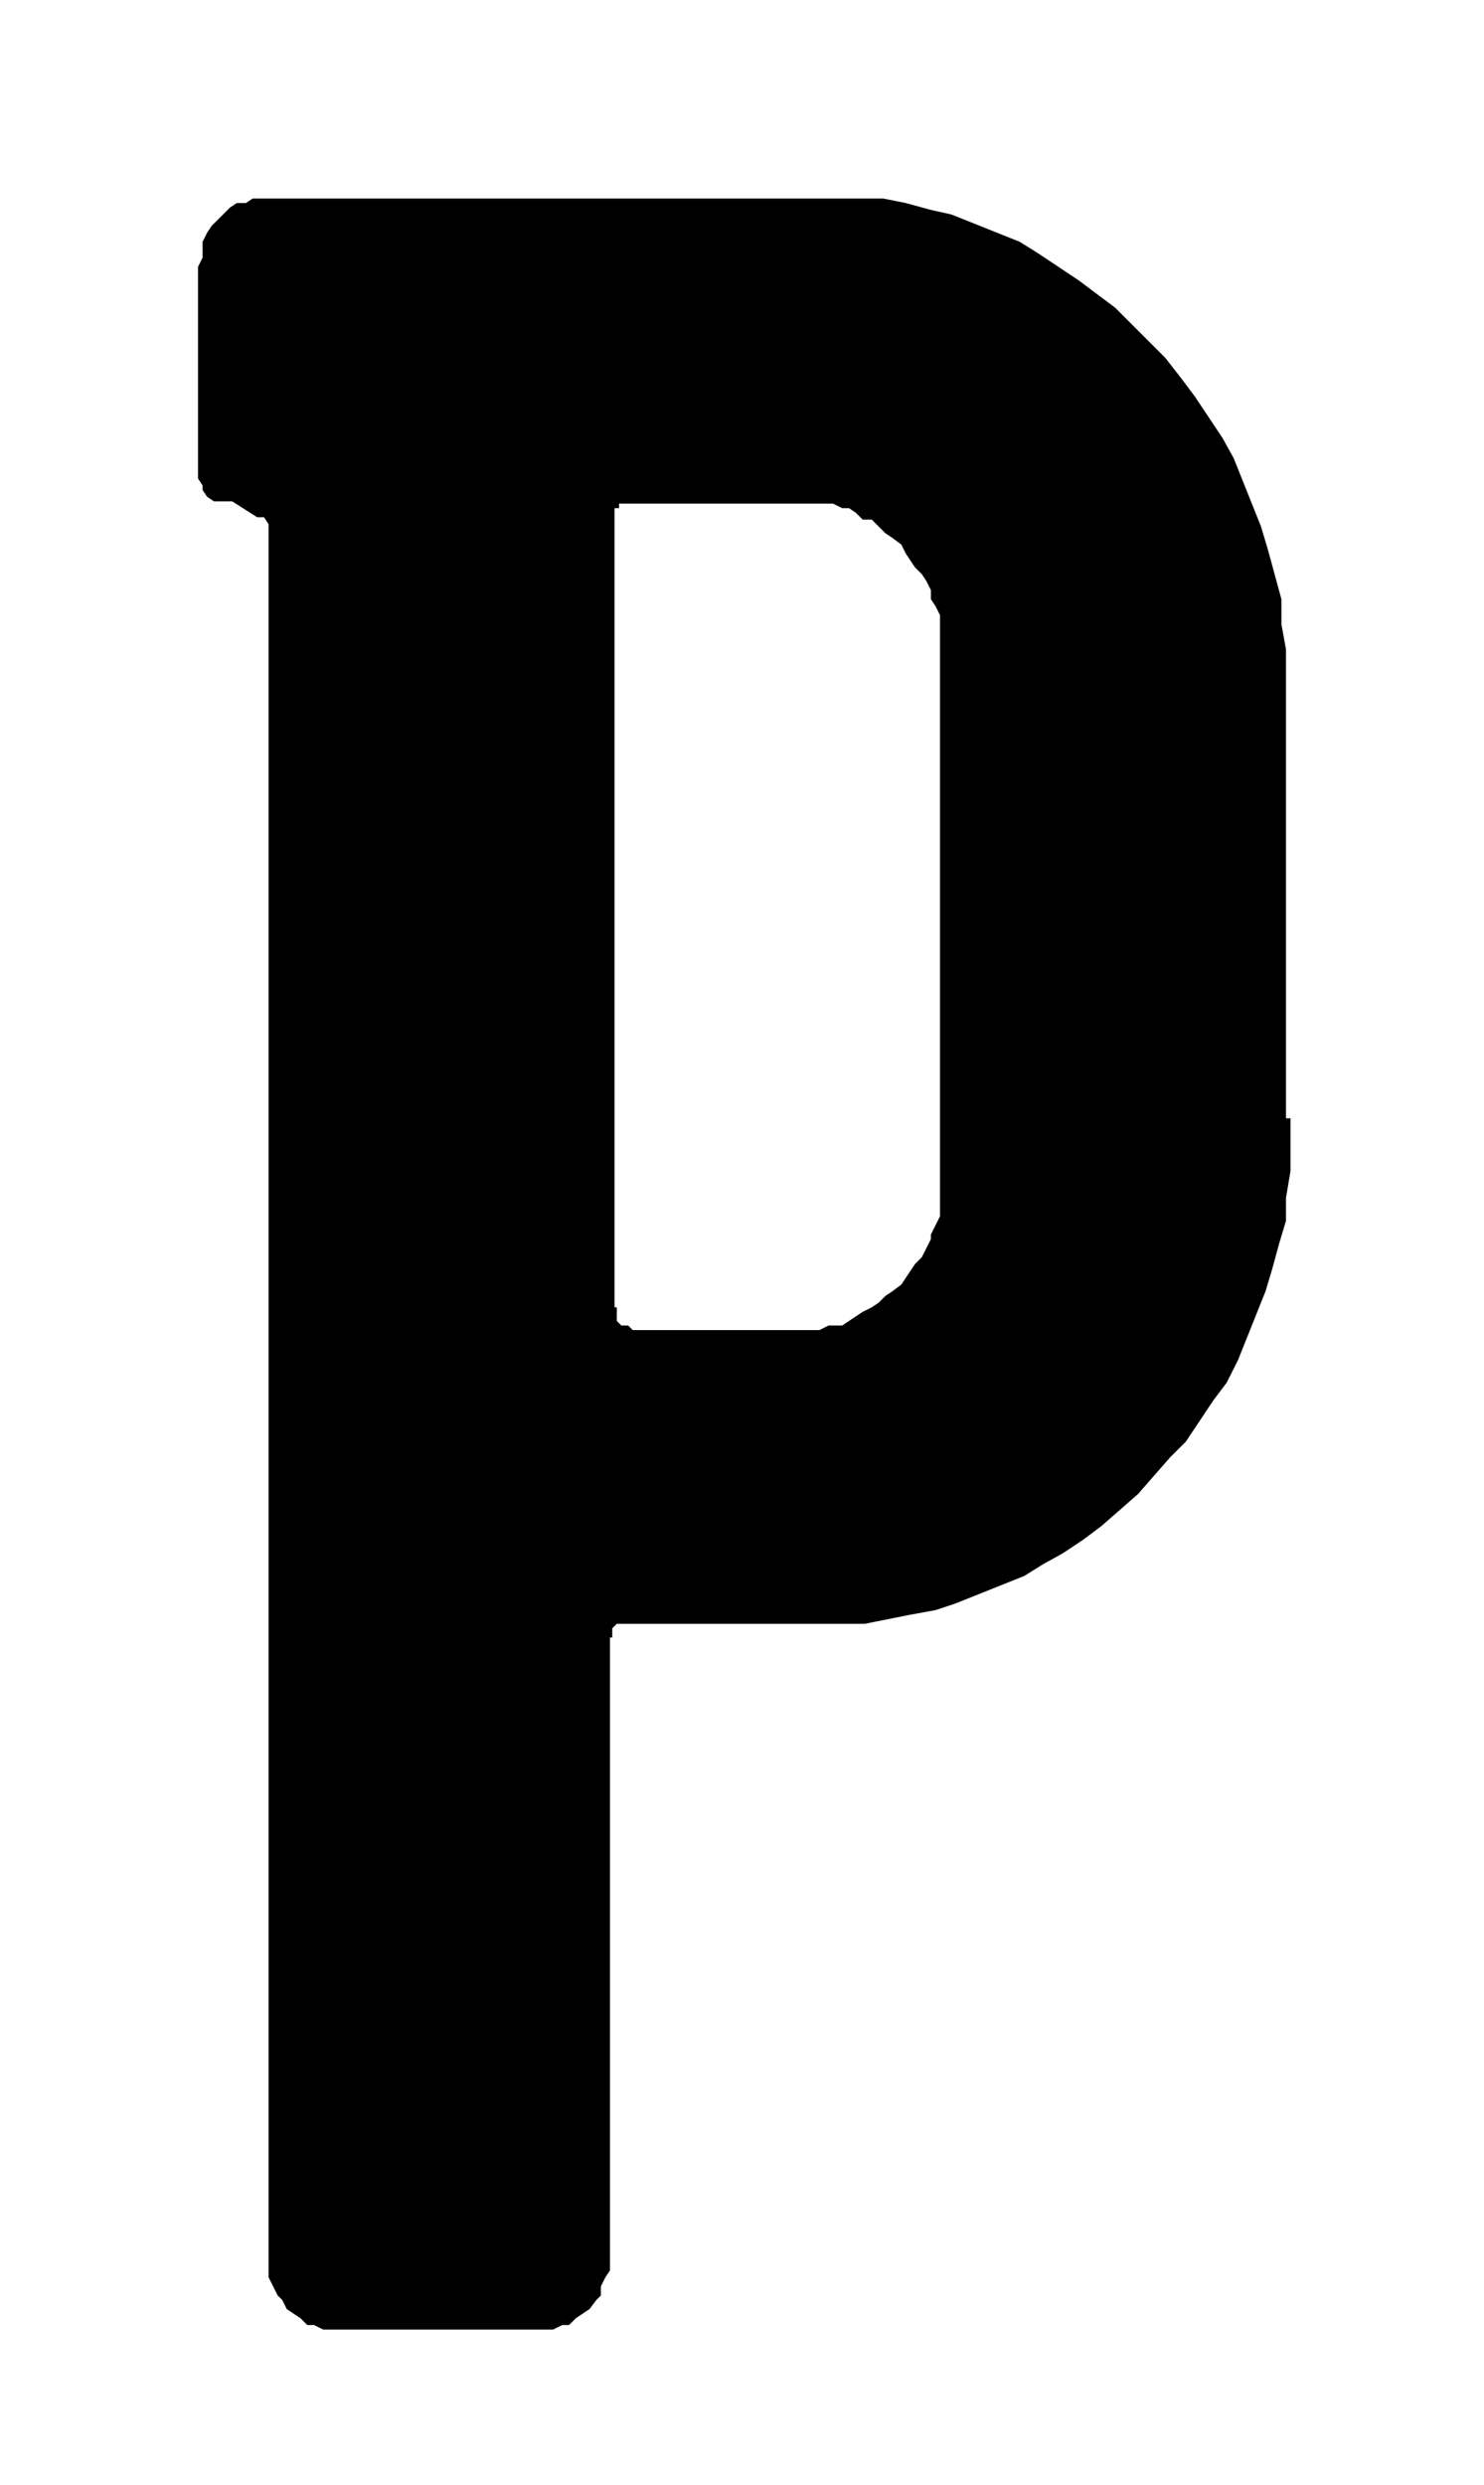 <svg id="Ebene_1" data-name="Ebene 1" xmlns="http://www.w3.org/2000/svg" width="23" height="38.5" viewBox="0 0 65.2 109.1">
  <path d="M56.7,49.1v2.3l-.2,1.2v1l-.3,1-.3,1.1-.3,1-.4,1-.4,1-.4,1-.5,1-.6.8-.6.9-.6.9-.7.7-.7.8-.7.8-.8.7-.8.7-.8.6-.9.6-.9.5-.8.5-1,.4-1,.4-1,.4-.9.3-1.1.2-1,.2-1,.2H27.1l-.2.2v.4h-.1v.5h0v27.3l-.2.3-.2.4v.4l-.2.2-.3.4-.3.2-.3.2-.3.3h-.3l-.4.2H14.2l-.4-.2h-.3l-.3-.3-.3-.2-.3-.2-.2-.4-.2-.2-.2-.4-.2-.4V23l-.2-.3h-.3l-1.1-.7H9.4l-.3-.2-.2-.3v-.2l-.2-.3V11.7l.2-.4v-.7l.2-.4.2-.3.3-.3.2-.2.3-.3.3-.2h.4l.3-.2H38.8l1,.2,1.1.3.9.2,1,.4,1,.4,1,.4.8.5.9.6.9.6.8.6.8.6.8.8.7.7.7.7.7.9.6.8.6.9.6.9.5.9.4,1,.4,1,.4,1,.3,1,.3,1.1.3,1.1v1.1l.2,1.1V49.1ZM38.3,57.4l.3-.2.3-.3.3-.2.4-.3.2-.3.2-.3.2-.3.3-.3.2-.4.2-.4v-.2l.2-.4.2-.4V27l-.2-.4-.2-.3v-.4l-.2-.4-.2-.3-.3-.3-.2-.3-.2-.3-.2-.4-.4-.3-.3-.2-.3-.3-.3-.3h-.4l-.3-.3-.3-.2H37l-.4-.2H27.2v.2h-.2V57.4h.1v.6l.2.2h.3l.2.2h8.2l.4-.2H37l.3-.2.3-.2.3-.2Z"/>
</svg>
